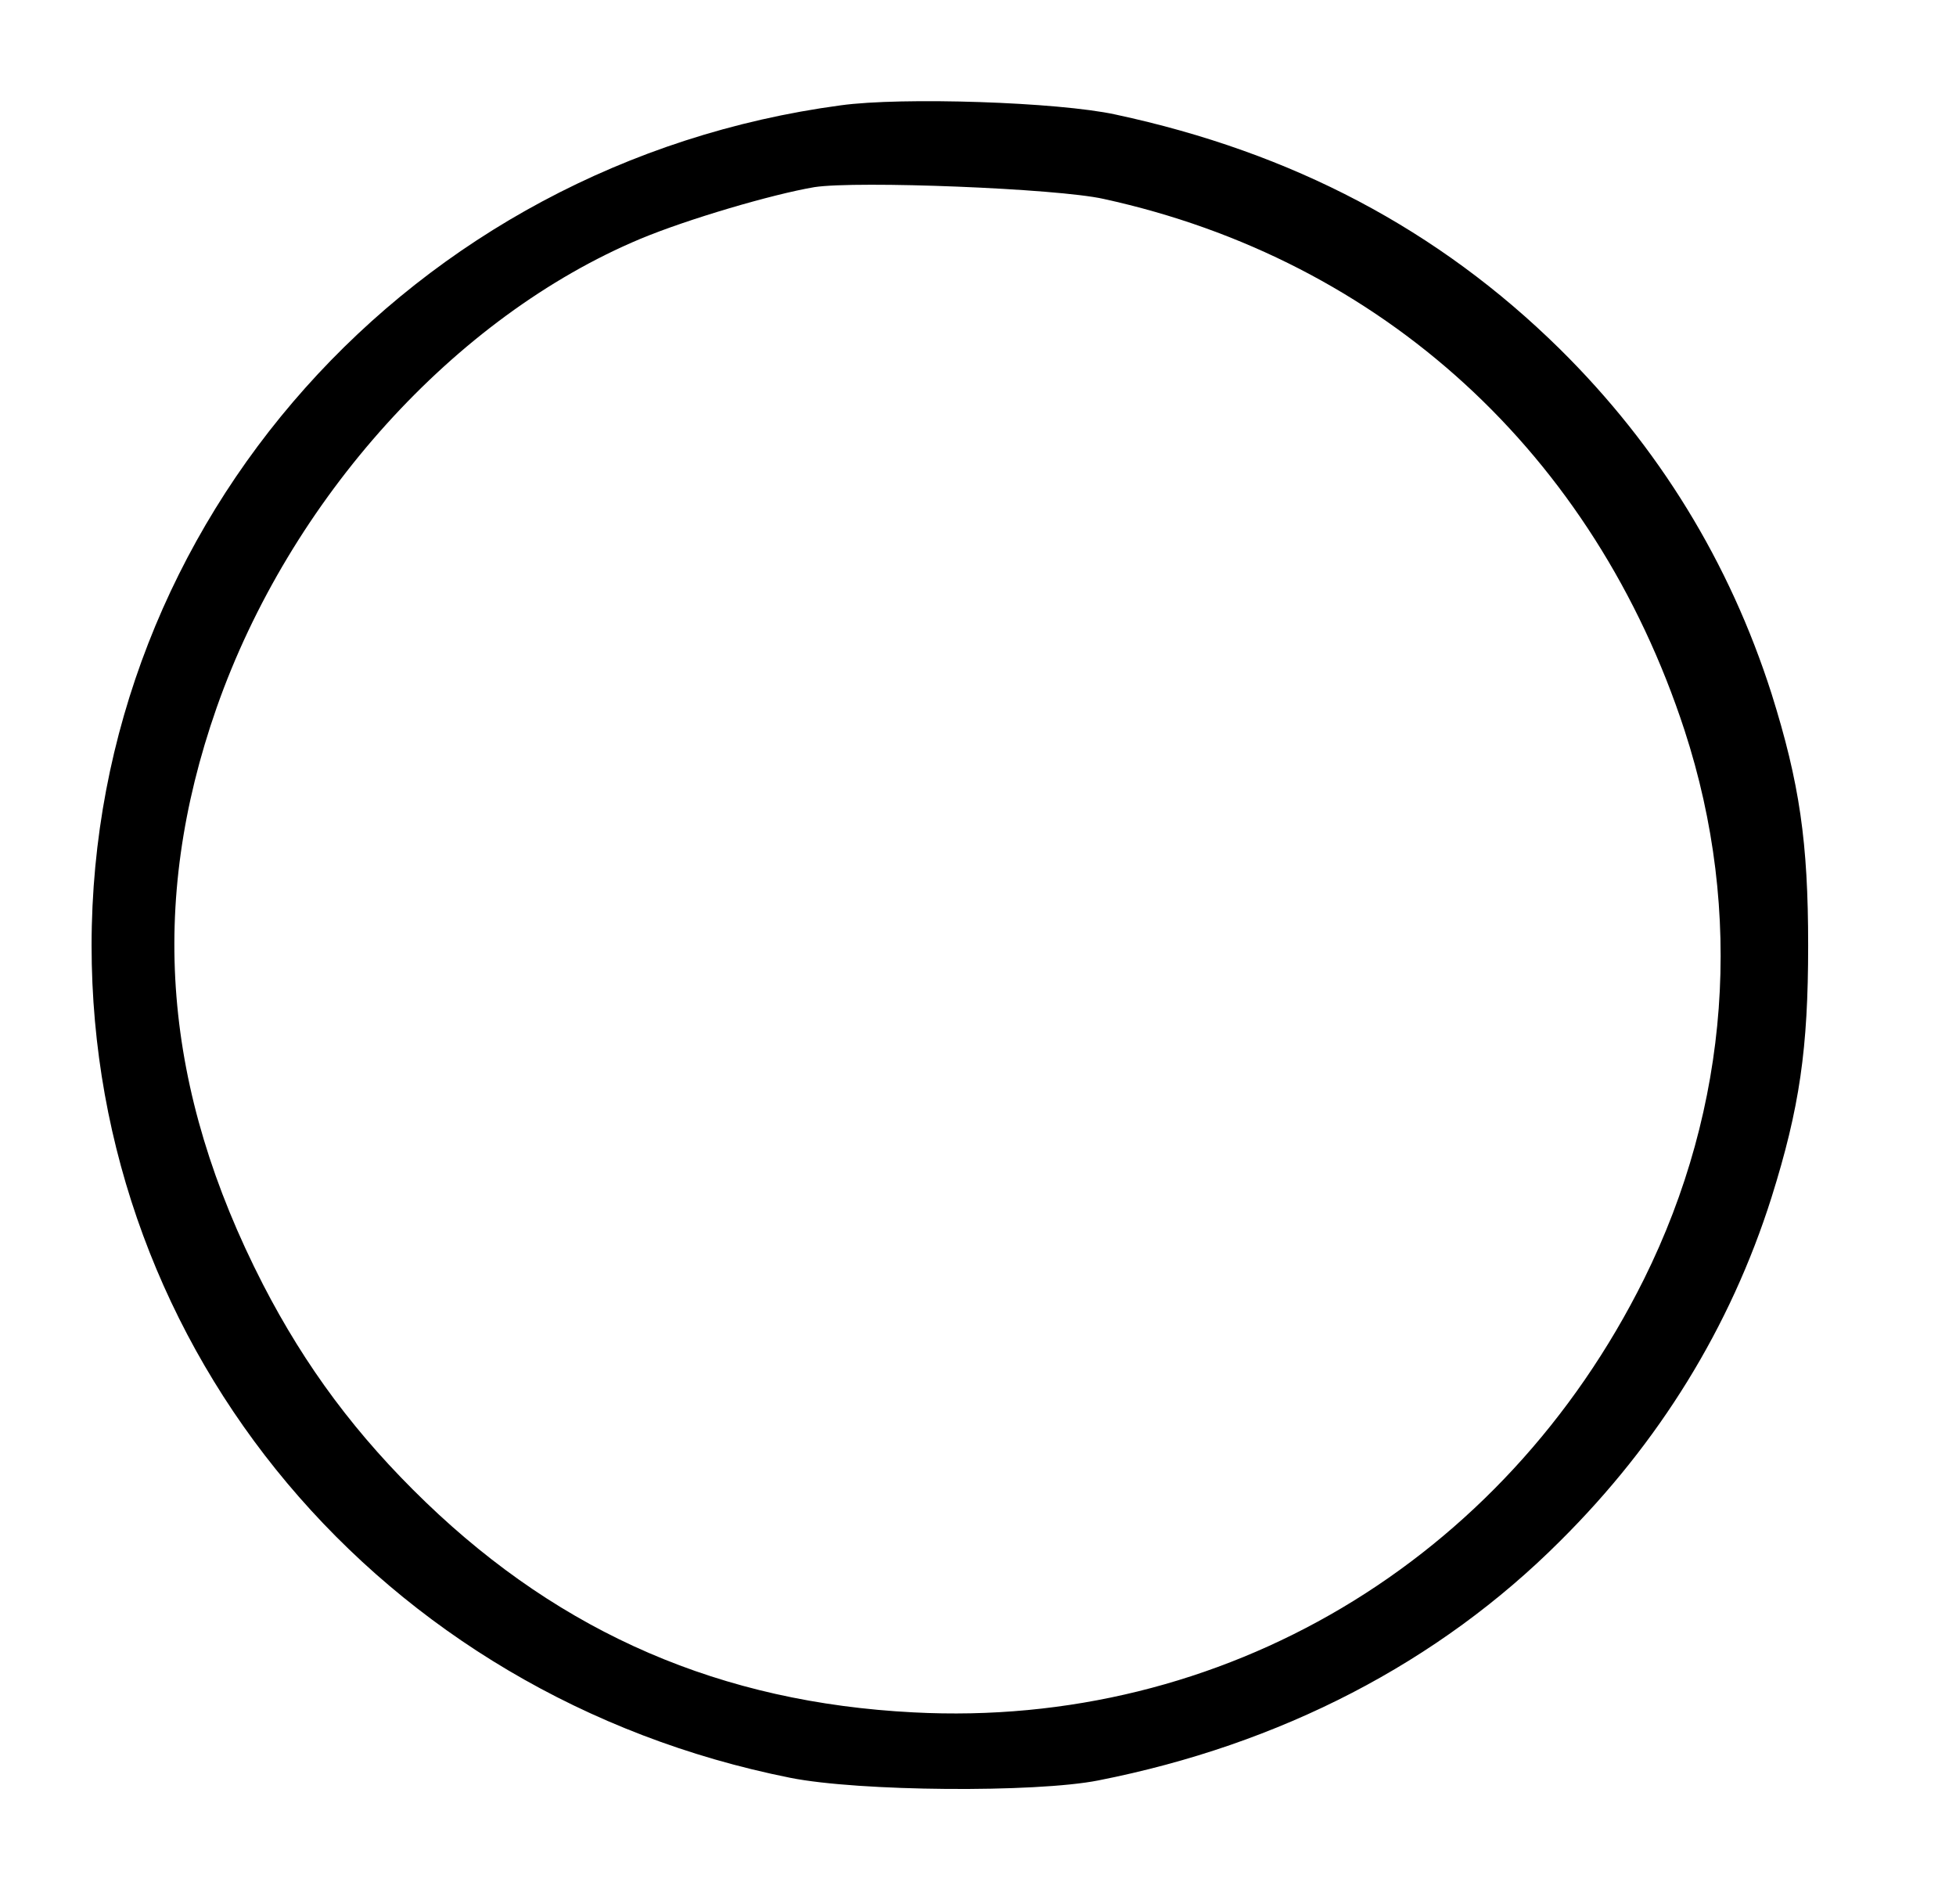 <svg height="291pt" preserveAspectRatio="xMidYMid meet" viewBox="0 0 299 291" width="299pt" xmlns="http://www.w3.org/2000/svg"><path d="m1285 2749c-656-88-1145-636-1145-1284 0-621 442-1147 1068-1272 105-21 375-23 471-4 279 55 520 180 706 366 151 150 260 326 323 525 43 137 56 227 56 385s-13 248-56 385c-64 200-172 377-324 527-185 182-408 300-679 358-87 19-326 27-420 14zm402-143c426-93 750-390 888-812 91-279 69-575-62-839-215-432-644-687-1117-662-293 15-536 120-745 321-106 102-184 207-249 333-153 298-176 581-71 881 112 319 364 598 648 717 72 30 201 68 266 79 65 10 371-2 442-18z" transform="matrix(.1 0 0 -.1 0 291)"/></svg>
